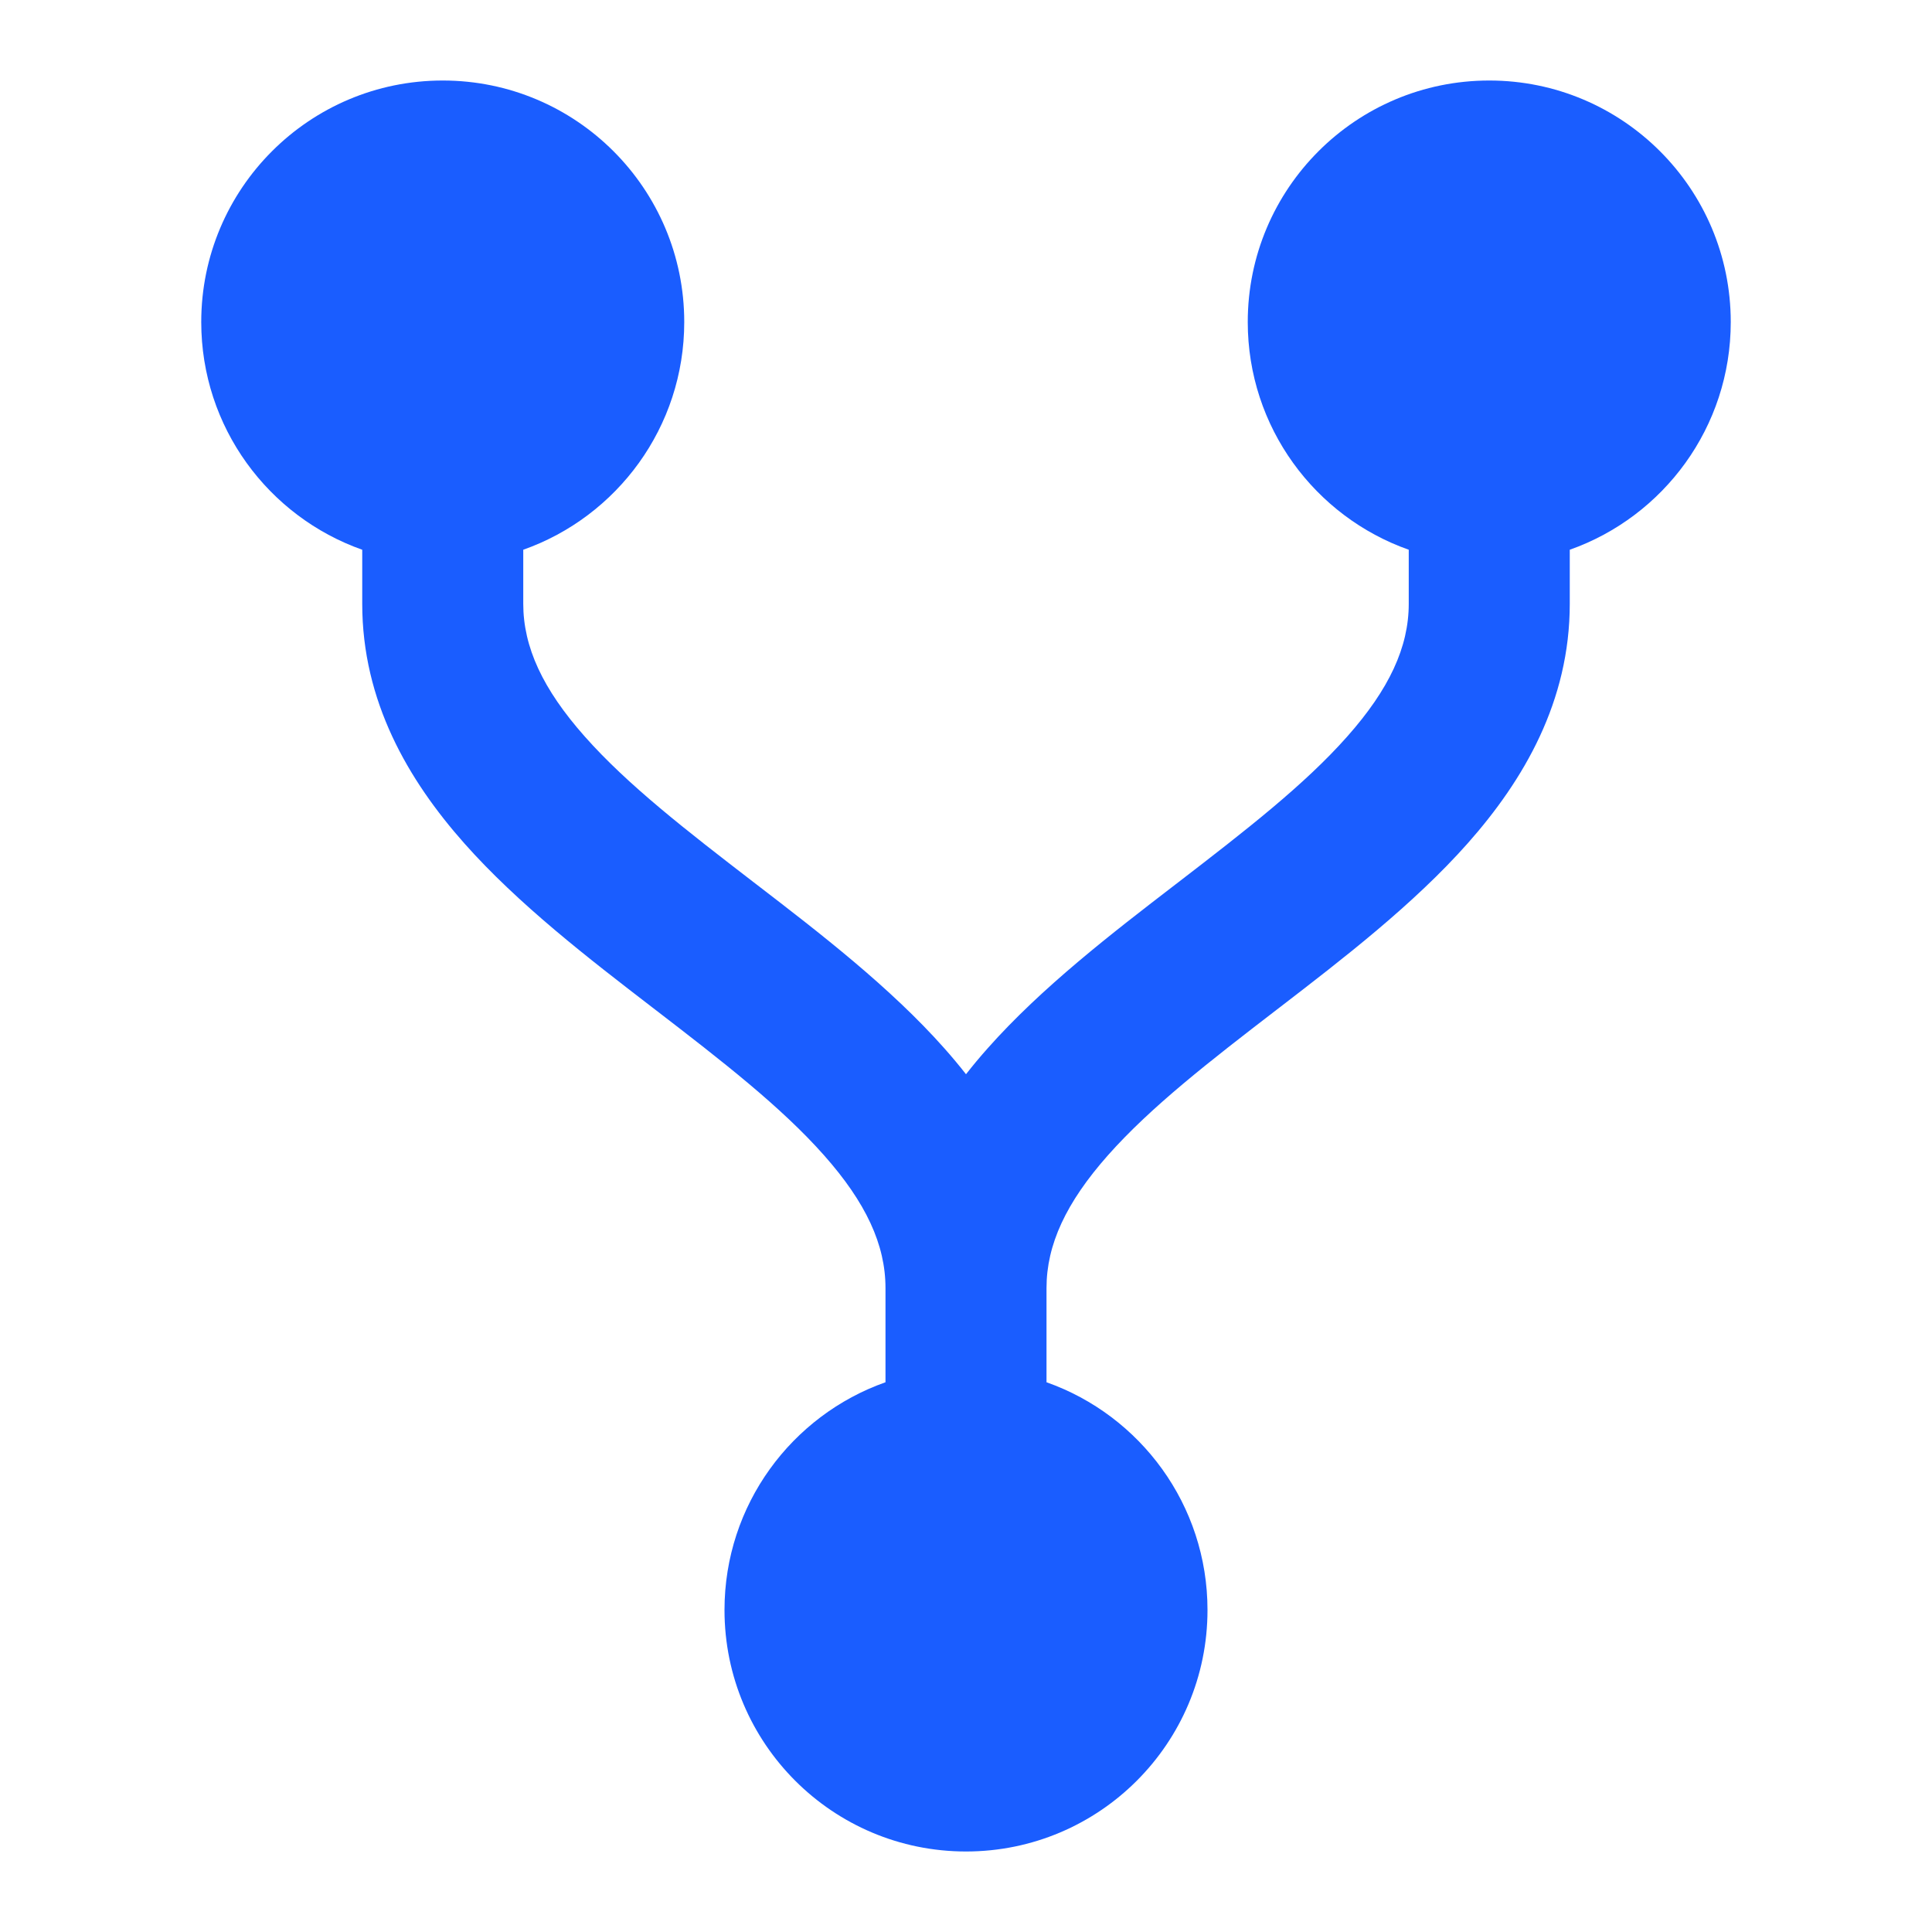 <svg width="55" height="55" viewBox="0 0 55 55" fill="none" xmlns="http://www.w3.org/2000/svg">
<path d="M5.729 9.167C5.729 5.37 8.807 2.292 12.604 2.292C16.401 2.292 19.479 5.37 19.479 9.167C19.479 12.16 17.566 14.707 14.896 15.65V17.188C14.896 18.42 15.451 19.618 16.647 20.967C17.87 22.348 19.544 23.645 21.449 25.111L21.543 25.183C23.338 26.563 25.345 28.107 26.887 29.847C27.097 30.084 27.302 30.328 27.5 30.581C27.698 30.328 27.902 30.084 28.113 29.847C29.655 28.107 31.662 26.563 33.457 25.183L33.551 25.111C35.456 23.645 37.13 22.348 38.353 20.967C39.549 19.618 40.104 18.42 40.104 17.188V15.65C37.434 14.707 35.521 12.16 35.521 9.167C35.521 5.37 38.599 2.292 42.396 2.292C46.193 2.292 49.271 5.37 49.271 9.167C49.271 12.16 47.358 14.707 44.688 15.65V17.188C44.688 19.966 43.38 22.205 41.783 24.007C40.241 25.747 38.234 27.291 36.439 28.672L36.345 28.744C34.44 30.209 32.766 31.507 31.542 32.887C30.347 34.236 29.792 35.435 29.792 36.667V39.35C32.462 40.293 34.375 42.84 34.375 45.833C34.375 49.63 31.297 52.708 27.5 52.708C23.703 52.708 20.625 49.63 20.625 45.833C20.625 42.84 22.538 40.293 25.208 39.35V36.667C25.208 35.435 24.653 34.236 23.457 32.887C22.234 31.507 20.56 30.209 18.655 28.744L18.561 28.672C16.766 27.291 14.759 25.747 13.217 24.007C11.62 22.205 10.312 19.966 10.312 17.188V15.65C7.642 14.707 5.729 12.16 5.729 9.167Z" fill="#1A5DFF"/>
</svg>
